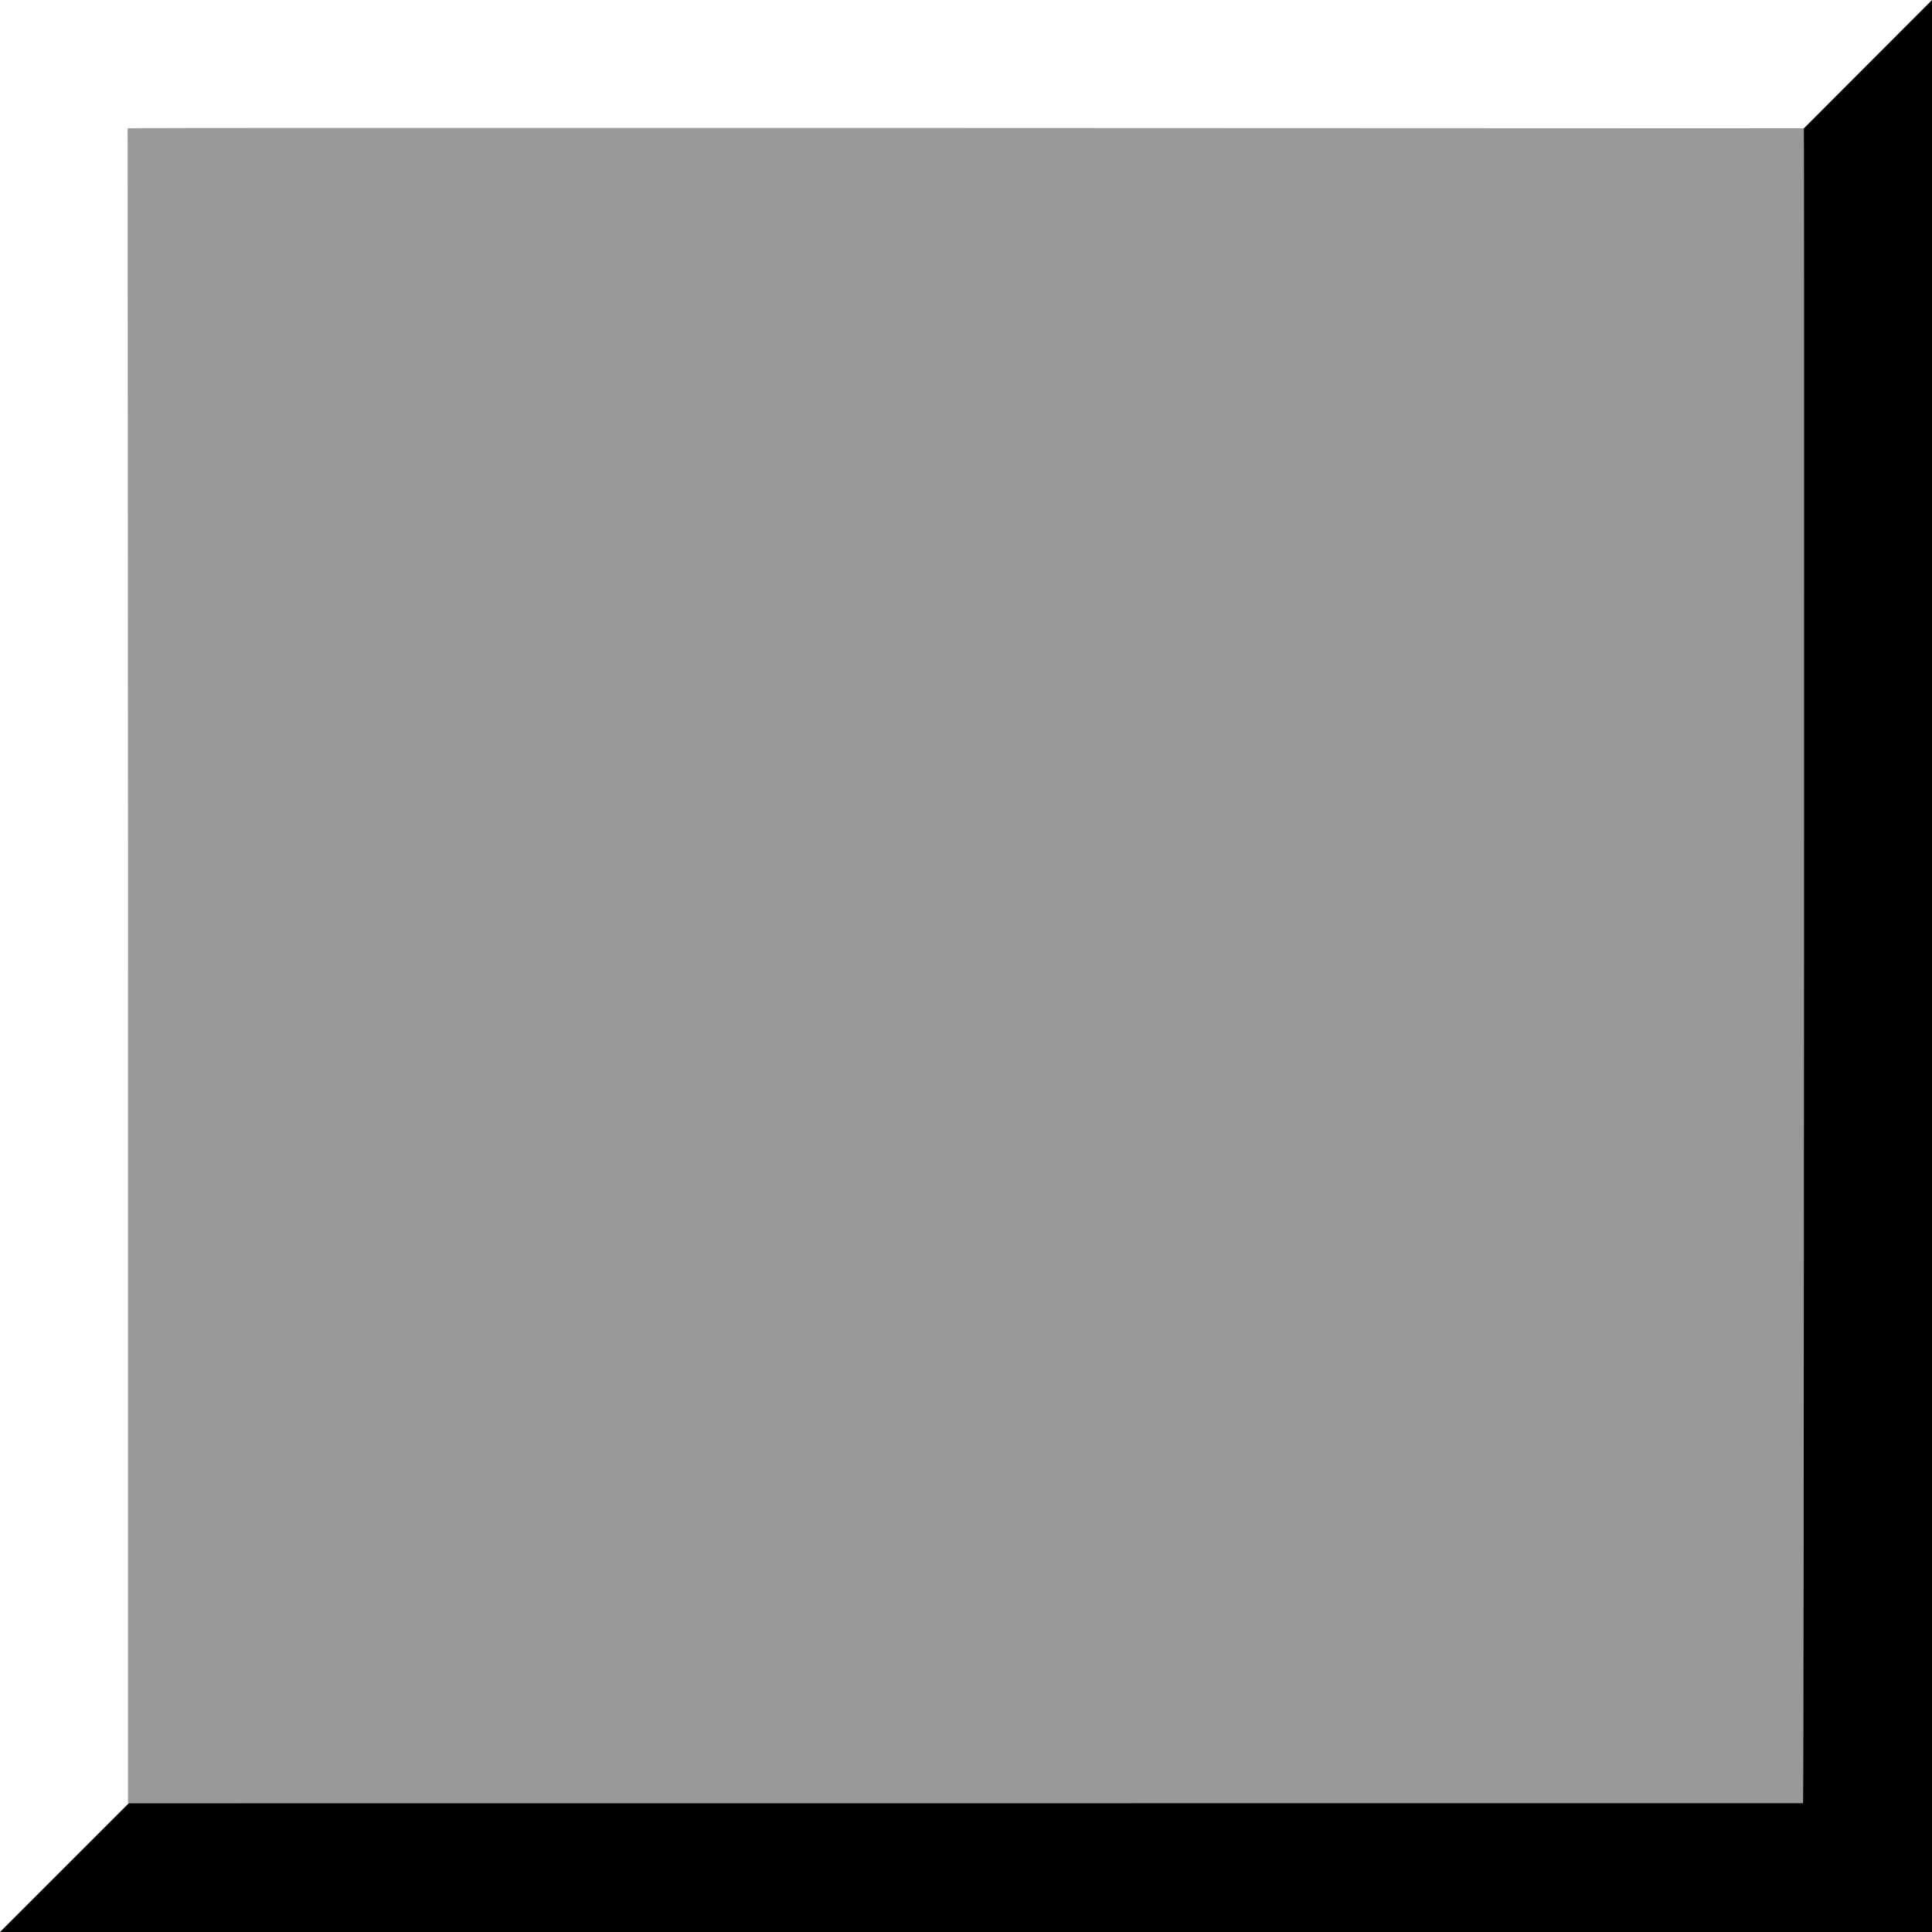 <!--?xml version="1.0" encoding="UTF-8" standalone="no"?-->
<!-- Creator: CorelDRAW -->

<svg xmlns:dc="http://purl.org/dc/elements/1.1/" xmlns:cc="http://creativecommons.org/ns#" xmlns:rdf="http://www.w3.org/1999/02/22-rdf-syntax-ns#" xmlns:svg="http://www.w3.org/2000/svg" xmlns="http://www.w3.org/2000/svg" xmlns:sodipodi="http://sodipodi.sourceforge.net/DTD/sodipodi-0.dtd" xmlns:inkscape="http://www.inkscape.org/namespaces/inkscape" xml:space="preserve" width="20mm" height="20mm" style="shape-rendering:geometricPrecision; text-rendering:geometricPrecision; image-rendering:optimizeQuality; fill-rule:evenodd; clip-rule:evenodd" viewBox="0 0 20 20" id="svg3003" version="1.1" inkscape:version="0.48.3.1 r9886" sodipodi:docname="方形橙色.svg"><rect x="0" y="0" width="20" height="20" fill="#333333" stroke="none"/><sodipodi:namedview pagecolor="#ffffff" bordercolor="#666666" borderopacity="1" objecttolerance="10" gridtolerance="10" guidetolerance="10" inkscape:pageopacity="0" inkscape:pageshadow="2" inkscape:window-width="1440" inkscape:window-height="844" id="namedview3017" showgrid="false" inkscape:zoom="3.3302387" inkscape:cx="35.432716" inkscape:cy="35.432896" inkscape:window-x="-4" inkscape:window-y="-4" inkscape:window-maximized="1" inkscape:current-layer="svg3003"></sodipodi:namedview>
 <defs id="defs3005">
  <style type="text/css" id="style3007">
   
    .fil2 {fill:#E77817}
    .fil0 {fill:#CC4425}
    .fil1 {fill:#EFBF9F}
   
  </style>
 
  
  
  
  
 </defs>
 <g id="g3963"><g inkscape:label="#g3959" id="dark"><g id="2" inkscape:label="#g3798"><polygon class="fil0" points="20,0 20,20 0,20 1.332,18.668 18.665,18.667 18.673,1.329 " id="polygon3011" style="fill: rgb(0, 0, 0);"></polygon></g></g><g inkscape:label="#g3954" id="shape"><g id="g3950"><g inkscape:label="#g3795" id="1"><polygon style="fill: rgb(255, 255, 255);" id="polygon3013" points="0,20 0,0 20,0 18.673,1.329 1.325,1.329 1.332,18.668 " class="fil1"></polygon></g></g></g><g inkscape:label="#g3945" id="light"><g id="g3941"><g inkscape:label="#g3792" id="hlight"><path style="fill: rgb(153, 153, 153); fill-opacity: 1;" inkscape:connector-curvature="0" id="path3015" d="m 18.673,1.329 c 0.007,0 0.002,17.337 -0.008,17.337 l -17.34,0.001 2e-4,-17.339 c 0,-0.009 16.066,5e-4 17.348,5e-4 z" class="fil2"></path></g></g></g></g>
</svg>